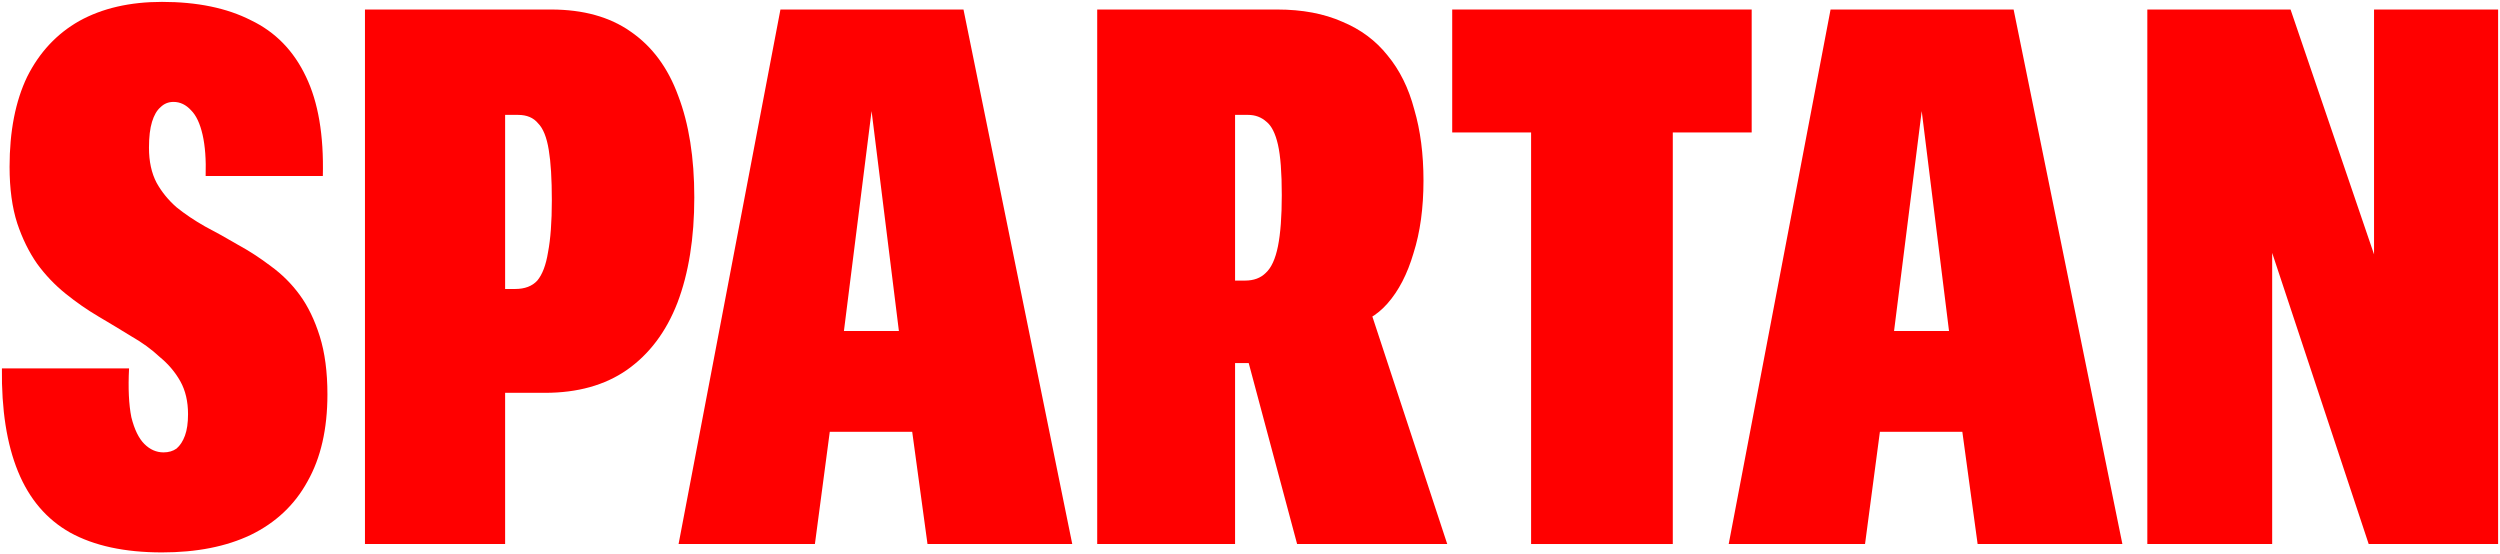 <?xml version="1.0" encoding="UTF-8"?>
<svg xmlns="http://www.w3.org/2000/svg" width="1326" height="294" viewBox="0 0 1326 294" fill="none">
  <g filter="url(#filter0_g_151_2845)">
    <path d="M1138.94 288.545V5.05H1214.91L1270.97 169.477L1259.19 176.362V5.05H1325V288.545H1256.35L1193.38 98.603L1205.16 88.884V288.545H1138.94Z" fill="#FF0000"></path>
    <path d="M812.095 288.545V70.254H770.253V5.05H929.09V70.254H887.248V288.545H812.095Z" fill="#FF0000"></path>
    <path d="M581.958 288.545V5.05H677.423C690.694 5.05 702.204 7.21 711.953 11.53C721.703 15.58 729.692 21.52 735.921 29.35C742.421 37.179 747.16 46.764 750.139 58.104C753.389 69.174 755.014 81.729 755.014 95.769C755.014 110.348 753.254 123.173 749.733 134.243C746.483 145.313 741.879 154.222 735.921 160.972C730.234 167.452 723.328 171.367 715.203 172.717L704.235 189.727C699.631 190.537 694.892 191.212 690.017 191.752C685.413 192.292 680.673 192.562 675.799 192.562H646.956V148.823H660.362C664.966 148.823 668.622 147.473 671.33 144.773C674.309 142.073 676.476 137.348 677.83 130.598C679.184 123.848 679.861 114.803 679.861 103.463C679.861 91.584 679.184 82.674 677.83 76.734C676.476 70.794 674.444 66.744 671.736 64.584C669.028 62.154 665.778 60.939 661.987 60.939H636.394L655.08 41.499V288.545H581.958ZM687.986 288.545L658.737 179.197L725.359 160.162L767.608 288.545H687.986Z" fill="#FF0000"></path>
    <path d="M85.921 293C66.151 293 49.901 289.49 37.173 282.47C24.715 275.45 15.507 264.65 9.549 250.071C3.59 235.491 0.747 217.266 1.018 195.397H68.453C67.911 205.926 68.317 214.566 69.671 221.316C71.296 227.796 73.598 232.521 76.577 235.491C79.556 238.461 82.942 239.946 86.733 239.946C89.442 239.946 91.743 239.271 93.639 237.921C95.535 236.301 97.025 234.006 98.108 231.036C99.191 228.066 99.733 224.286 99.733 219.696C99.733 212.946 98.379 207.141 95.67 202.282C92.962 197.422 89.306 193.102 84.702 189.322C80.369 185.272 75.359 181.627 69.671 178.387C63.984 174.877 58.161 171.367 52.203 167.857C46.245 164.347 40.422 160.297 34.735 155.707C29.048 151.117 24.038 145.853 19.704 139.913C15.371 133.703 11.851 126.548 9.142 118.448C6.434 110.078 5.08 100.088 5.08 88.478C5.08 69.579 8.194 53.649 14.423 40.689C20.923 27.73 30.131 17.875 42.047 11.125C54.234 4.375 68.859 1 85.921 1C104.608 1 120.315 4.24 133.044 10.72C146.044 16.93 155.793 26.919 162.293 40.689C168.793 54.189 171.772 71.739 171.23 93.338H109.076C109.347 84.699 108.805 77.409 107.451 71.469C106.097 65.529 104.066 61.209 101.358 58.509C98.649 55.539 95.535 54.054 92.014 54.054C89.306 54.054 87.004 54.999 85.108 56.889C83.213 58.509 81.723 61.074 80.64 64.584C79.556 68.094 79.015 72.684 79.015 78.354C79.015 85.644 80.369 91.853 83.077 96.983C85.785 101.843 89.306 106.163 93.639 109.943C97.972 113.453 102.983 116.828 108.67 120.068C114.357 123.038 120.18 126.278 126.138 129.788C132.096 133.028 137.919 136.808 143.606 141.128C149.564 145.448 154.71 150.577 159.043 156.517C163.376 162.457 166.897 169.747 169.605 178.387C172.313 187.027 173.667 197.287 173.667 209.166C173.667 227.526 170.147 242.916 163.105 255.336C156.335 267.755 146.314 277.205 133.044 283.685C120.044 289.895 104.337 293 85.921 293Z" fill="#FF0000"></path>
    <path d="M292.29 5.05C309.351 5.05 323.434 8.966 334.538 16.795C345.912 24.625 354.308 35.965 359.724 50.815C365.411 65.665 368.255 83.619 368.255 104.678C368.255 126.278 365.276 144.908 359.318 160.568C353.36 175.957 344.423 187.838 332.506 196.208C320.861 204.307 306.372 208.357 289.04 208.357H267.916V288.545H193.575V5.05H292.29ZM267.916 153.278H273.197C278.342 153.278 282.269 151.793 284.977 148.823C287.685 145.583 289.581 140.588 290.665 133.838C292.019 126.819 292.696 117.638 292.696 106.298C292.696 94.959 292.154 86.049 291.071 79.569C289.987 72.819 288.091 68.094 285.383 65.394C282.946 62.424 279.425 60.94 274.822 60.94H267.916V153.278Z" fill="#FF0000"></path>
    <path d="M568.722 288.545H491.944L483.833 229.011H440.115L432.227 288.545H359.917L413.947 5.05H511.036L568.722 288.545ZM447.62 175.552H476.773L462.288 58.915L447.62 175.552Z" fill="#FF0000"></path>
    <path d="M1125.71 288.545H1048.93L1040.82 229.011H997.103L989.215 288.545H916.906L970.935 5.05H1068.02L1125.71 288.545ZM1004.61 175.552H1033.76L1019.28 58.915L1004.61 175.552Z" fill="#FF0000"></path>
  </g>
  <defs>
    <filter id="filter0_g_151_2845" x="0" y="0" width="1326" height="294" filterUnits="userSpaceOnUse" color-interpolation-filters="sRGB">
      <feFlood flood-opacity="0" result="BackgroundImageFix"></feFlood>
      <feBlend mode="normal" in="SourceGraphic" in2="BackgroundImageFix" result="shape"></feBlend>
      <feTurbulence type="fractalNoise" baseFrequency="0.244 0.244" numOctaves="3" seed="8903"></feTurbulence>
      <feDisplacementMap in="shape" scale="2" xChannelSelector="R" yChannelSelector="G" result="displacedImage" width="100%" height="100%"></feDisplacementMap>
      <feMerge result="effect1_texture_151_2845">
        <feMergeNode in="displacedImage"></feMergeNode>
      </feMerge>
    </filter>
  </defs>
</svg>

